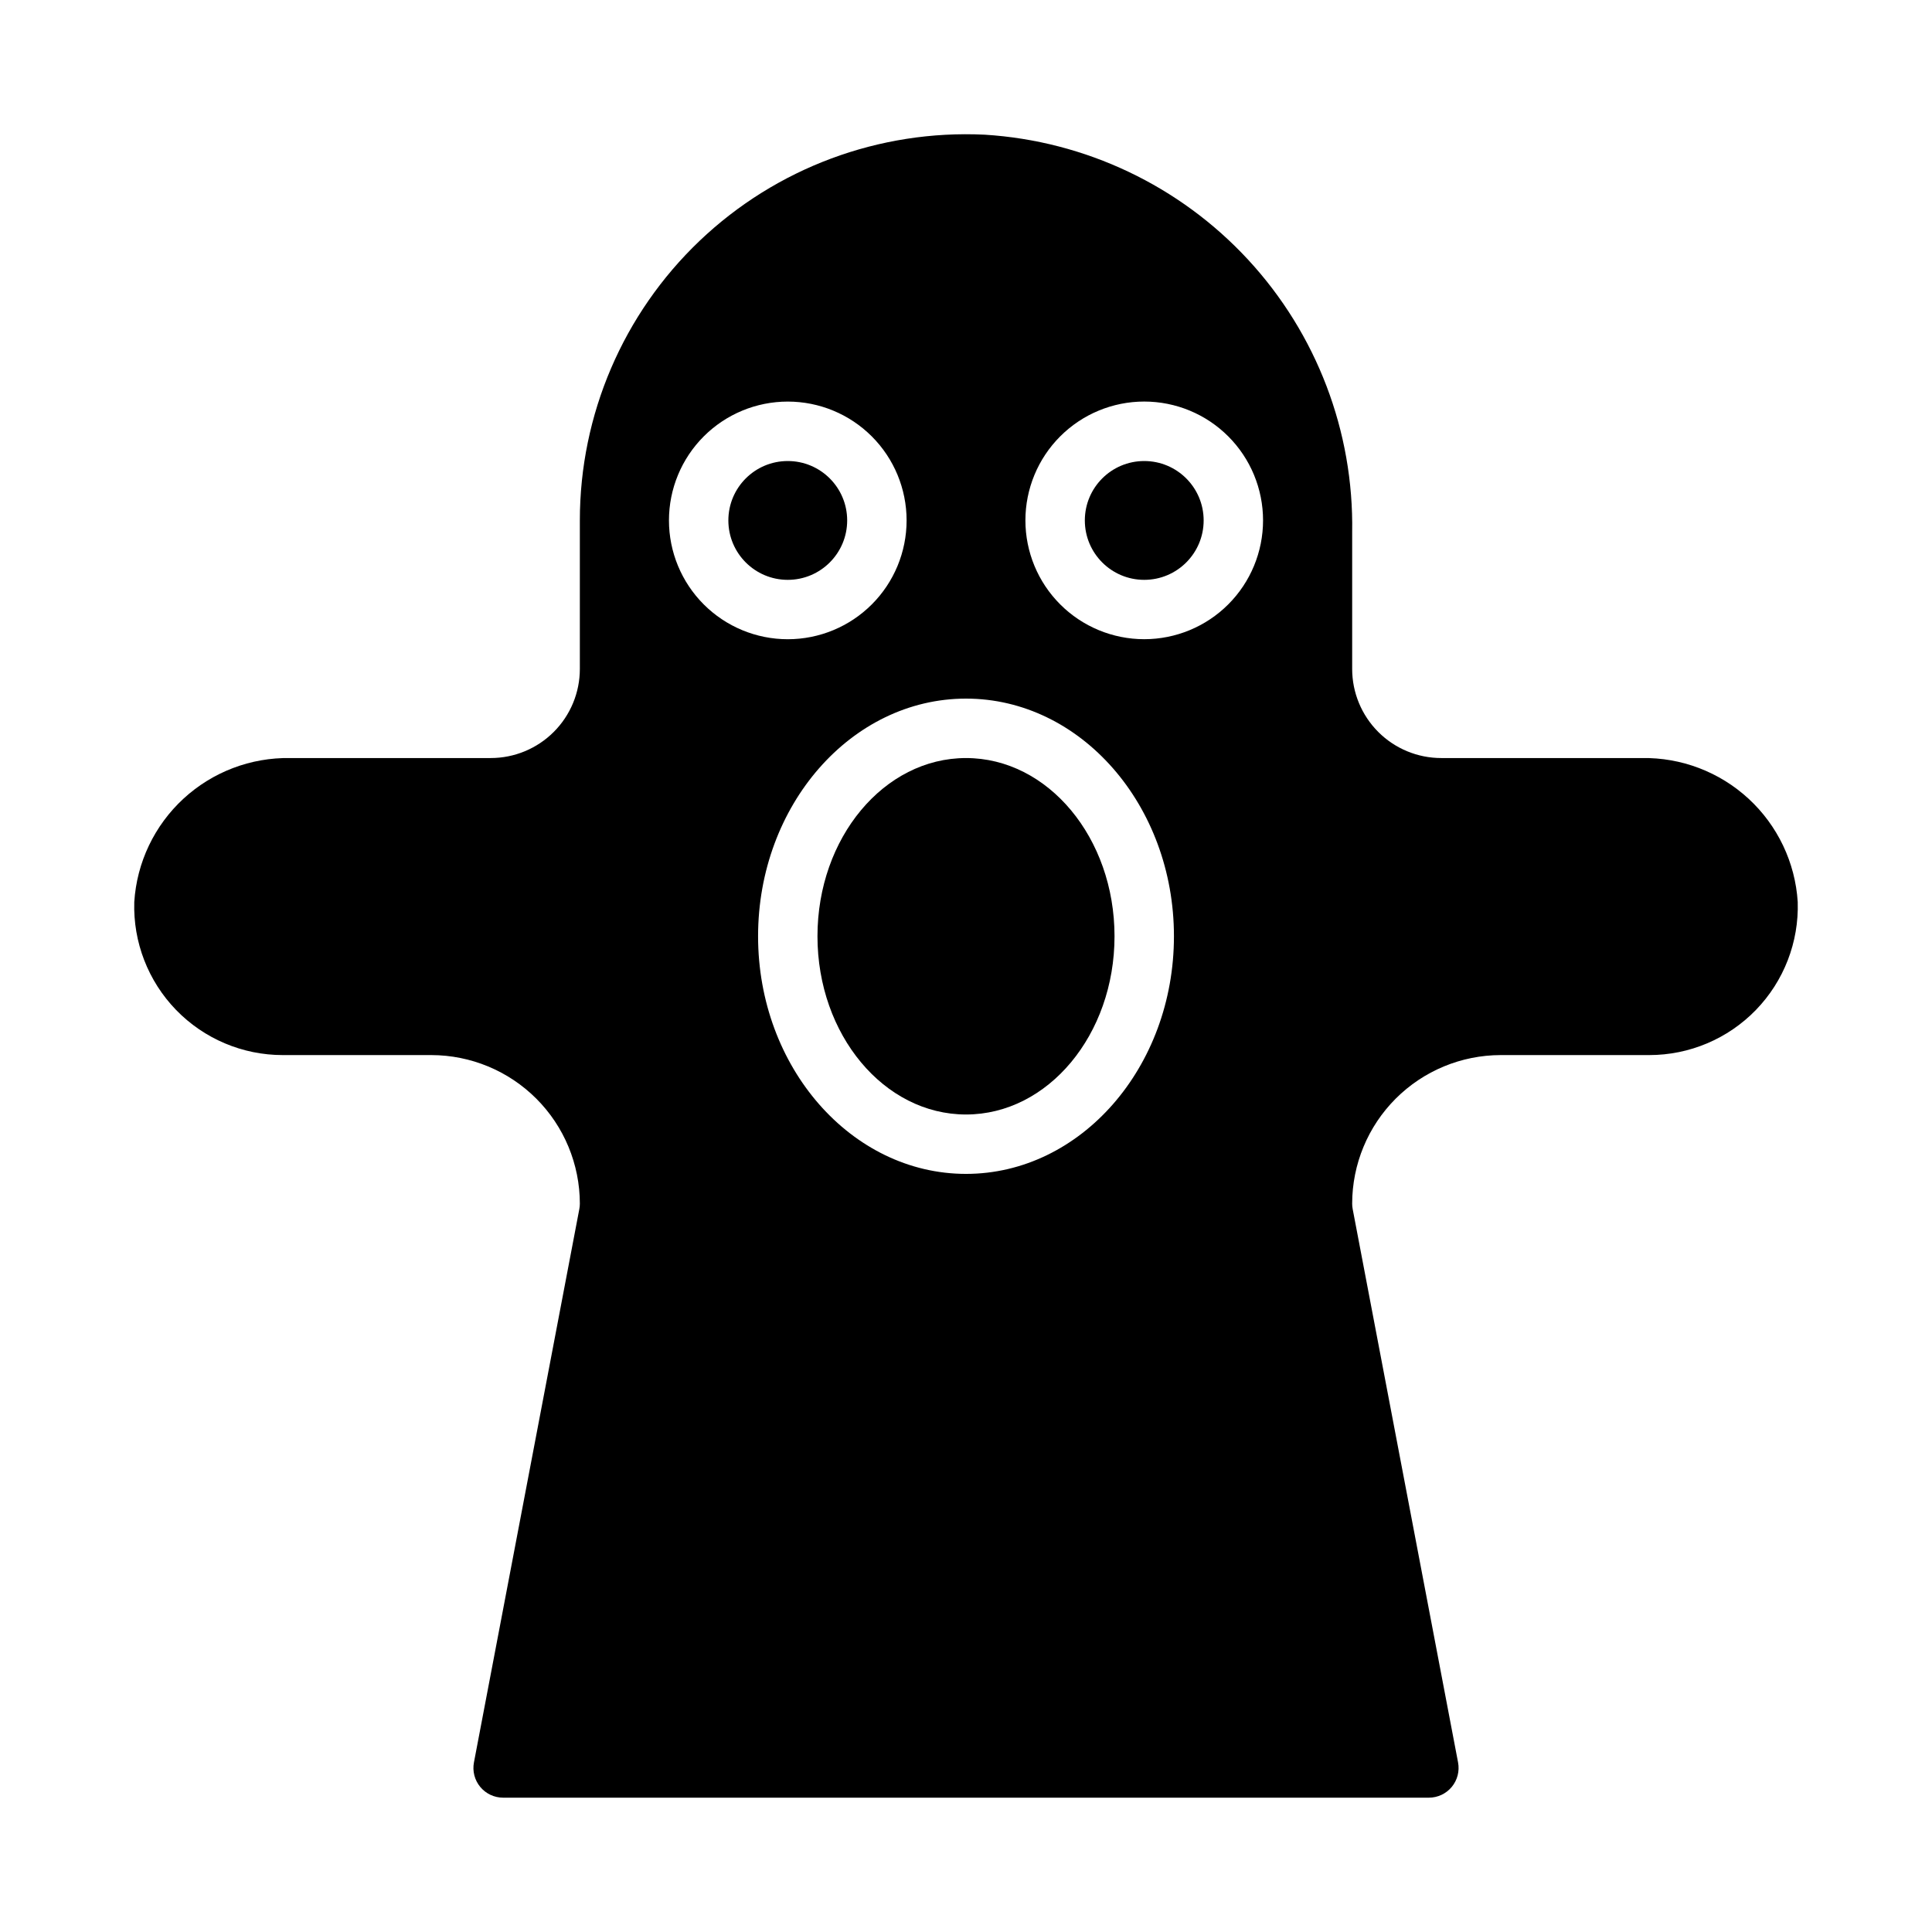 <?xml version="1.0" encoding="UTF-8"?>
<!-- Uploaded to: ICON Repo, www.iconrepo.com, Generator: ICON Repo Mixer Tools -->
<svg fill="#000000" width="800px" height="800px" version="1.1" viewBox="144 144 512 512" xmlns="http://www.w3.org/2000/svg">
 <g>
  <path d="m439.36 392.12c0 26.086-17.621 47.234-39.359 47.234s-39.363-21.148-39.363-47.234 17.625-47.23 39.363-47.23 39.359 21.145 39.359 47.23"/>
  <path d="m579.08 344.89h-53.129c-6.262 0-12.27-2.488-16.699-6.918-4.426-4.43-6.914-10.434-6.914-16.699v-36.211c0.453-26.723-9.418-52.586-27.555-72.215-18.141-19.629-43.148-31.5-69.824-33.152-27.969-1.355-55.273 8.809-75.547 28.121-20.273 19.316-31.75 46.094-31.746 74.098v39.359c0 6.266-2.488 12.27-6.918 16.699-4.43 4.43-10.438 6.918-16.699 6.918h-53.129c-10.473-0.18-20.613 3.684-28.312 10.785-7.699 7.102-12.363 16.902-13.023 27.355-0.332 10.648 3.672 20.977 11.086 28.625 7.418 7.644 17.621 11.961 28.273 11.953h39.359c10.438 0.016 20.441 4.164 27.82 11.543s11.527 17.383 11.543 27.82c0 0.492-0.051 0.984-0.145 1.469l-27.922 146.62c-0.438 2.305 0.172 4.684 1.668 6.492 1.496 1.805 3.719 2.852 6.062 2.852h245.34c2.344 0 4.566-1.047 6.062-2.852 1.496-1.809 2.106-4.188 1.668-6.492l-27.922-146.62c-0.094-0.484-0.141-0.977-0.141-1.469 0.012-10.438 4.164-20.441 11.539-27.82 7.379-7.379 17.387-11.527 27.82-11.543h39.359c10.652 0.008 20.855-4.309 28.273-11.953 7.418-7.648 11.418-17.977 11.086-28.625-0.66-10.453-5.324-20.254-13.023-27.355-7.699-7.102-17.84-10.965-28.312-10.785zm-257.8-62.977c0-8.352 3.32-16.359 9.223-22.266 5.906-5.906 13.914-9.223 22.266-9.223s16.359 3.316 22.266 9.223 9.223 13.914 9.223 22.266c0 8.352-3.316 16.359-9.223 22.266s-13.914 9.223-22.266 9.223-16.359-3.316-22.266-9.223c-5.902-5.906-9.223-13.914-9.223-22.266zm78.723 173.18c-30.387 0-55.105-28.254-55.105-62.977s24.719-62.977 55.105-62.977 55.105 28.254 55.105 62.977c-0.004 34.727-24.723 62.977-55.105 62.977zm47.23-141.7c-8.352 0-16.359-3.316-22.266-9.223s-9.223-13.914-9.223-22.266c0-8.352 3.316-16.359 9.223-22.266s13.914-9.223 22.266-9.223c8.352 0 16.359 3.316 22.266 9.223s9.223 13.914 9.223 22.266c0 8.352-3.316 16.359-9.223 22.266s-13.914 9.223-22.266 9.223z"/>
  <path d="m462.98 281.92c0 8.695-7.051 15.746-15.746 15.746-8.695 0-15.742-7.051-15.742-15.746 0-8.695 7.047-15.742 15.742-15.742 8.695 0 15.746 7.047 15.746 15.742"/>
  <path d="m368.51 281.92c0 8.695-7.051 15.746-15.746 15.746s-15.742-7.051-15.742-15.746c0-8.695 7.047-15.742 15.742-15.742s15.746 7.047 15.746 15.742"/>
 </g>
</svg>